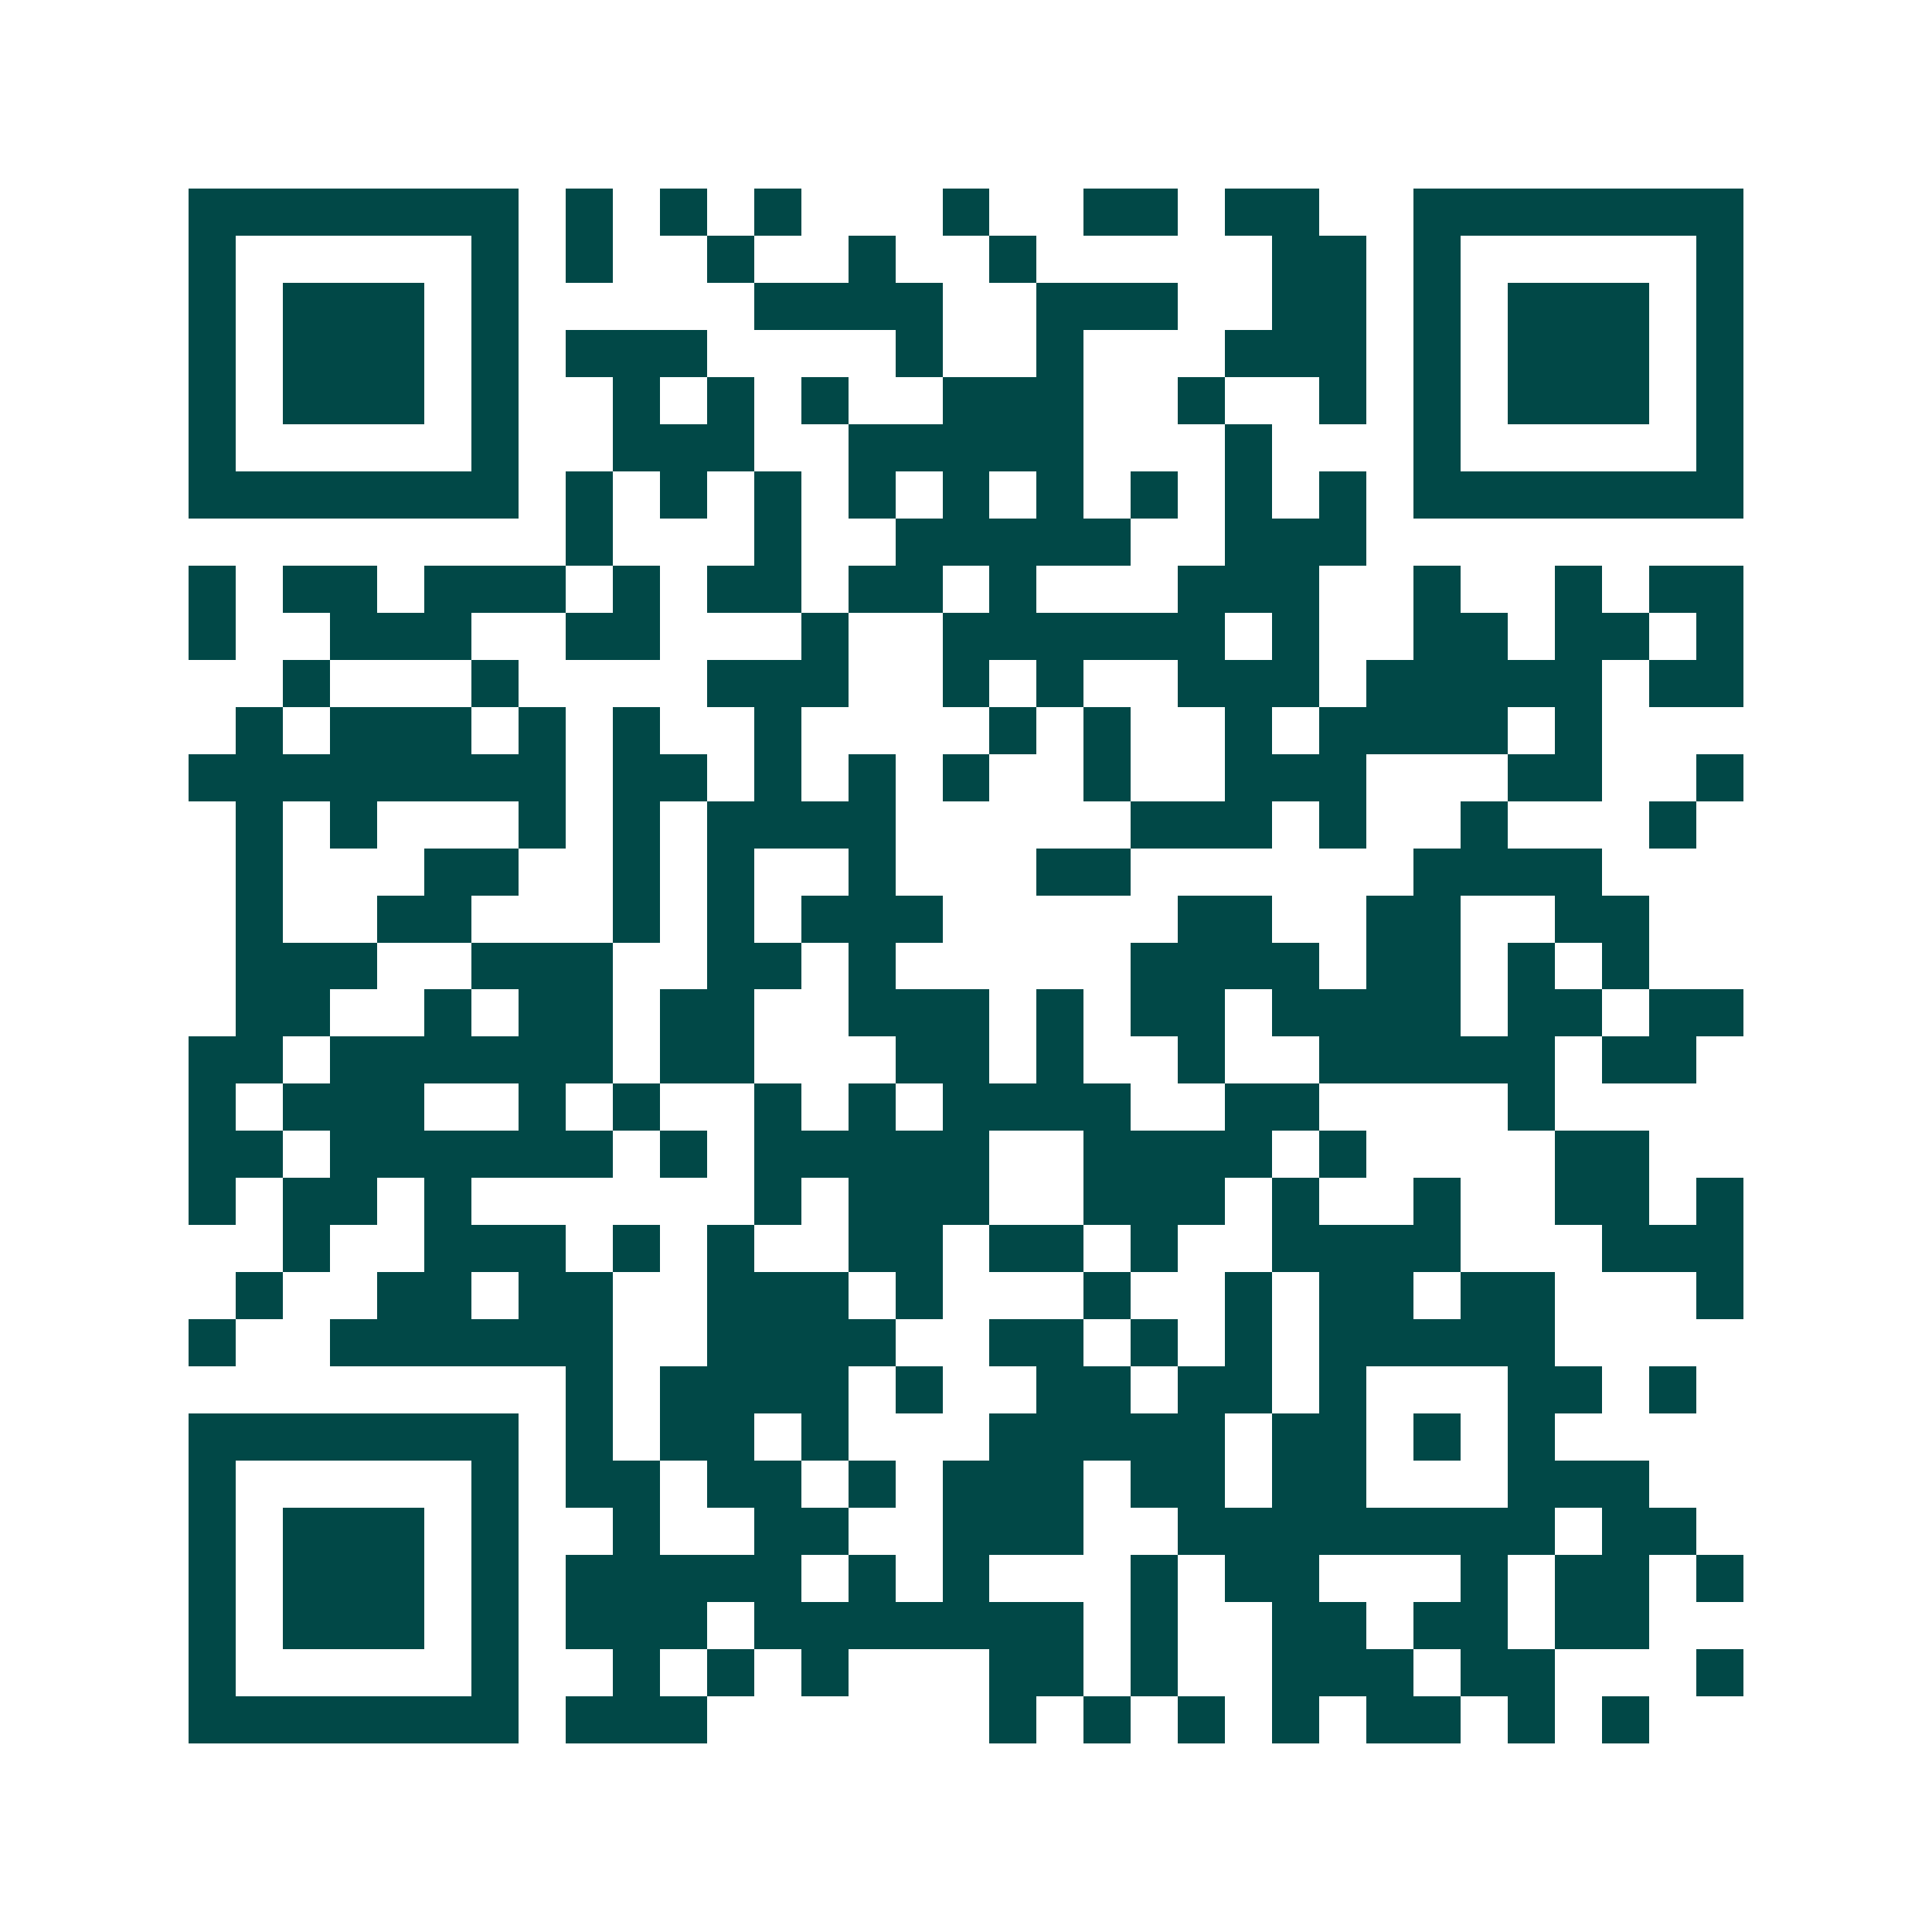 <svg xmlns="http://www.w3.org/2000/svg" width="200" height="200" viewBox="0 0 41 41" shape-rendering="crispEdges"><path fill="#ffffff" d="M0 0h41v41H0z"/><path stroke="#014847" d="M4 4.5h7m1 0h1m1 0h1m1 0h1m3 0h1m2 0h2m1 0h2m2 0h7M4 5.5h1m5 0h1m1 0h1m2 0h1m2 0h1m2 0h1m5 0h2m1 0h1m5 0h1M4 6.5h1m1 0h3m1 0h1m5 0h4m2 0h3m2 0h2m1 0h1m1 0h3m1 0h1M4 7.5h1m1 0h3m1 0h1m1 0h3m4 0h1m2 0h1m3 0h3m1 0h1m1 0h3m1 0h1M4 8.5h1m1 0h3m1 0h1m2 0h1m1 0h1m1 0h1m2 0h3m2 0h1m2 0h1m1 0h1m1 0h3m1 0h1M4 9.5h1m5 0h1m2 0h3m2 0h5m3 0h1m3 0h1m5 0h1M4 10.5h7m1 0h1m1 0h1m1 0h1m1 0h1m1 0h1m1 0h1m1 0h1m1 0h1m1 0h1m1 0h7M12 11.5h1m3 0h1m2 0h5m2 0h3M4 12.5h1m1 0h2m1 0h3m1 0h1m1 0h2m1 0h2m1 0h1m3 0h3m2 0h1m2 0h1m1 0h2M4 13.5h1m2 0h3m2 0h2m3 0h1m2 0h6m1 0h1m2 0h2m1 0h2m1 0h1M6 14.5h1m3 0h1m4 0h3m2 0h1m1 0h1m2 0h3m1 0h5m1 0h2M5 15.5h1m1 0h3m1 0h1m1 0h1m2 0h1m4 0h1m1 0h1m2 0h1m1 0h4m1 0h1M4 16.5h8m1 0h2m1 0h1m1 0h1m1 0h1m2 0h1m2 0h3m3 0h2m2 0h1M5 17.5h1m1 0h1m3 0h1m1 0h1m1 0h4m5 0h3m1 0h1m2 0h1m3 0h1M5 18.5h1m3 0h2m2 0h1m1 0h1m2 0h1m3 0h2m6 0h4M5 19.5h1m2 0h2m3 0h1m1 0h1m1 0h3m5 0h2m2 0h2m2 0h2M5 20.5h3m2 0h3m2 0h2m1 0h1m5 0h4m1 0h2m1 0h1m1 0h1M5 21.5h2m2 0h1m1 0h2m1 0h2m2 0h3m1 0h1m1 0h2m1 0h4m1 0h2m1 0h2M4 22.5h2m1 0h6m1 0h2m3 0h2m1 0h1m2 0h1m2 0h5m1 0h2M4 23.5h1m1 0h3m2 0h1m1 0h1m2 0h1m1 0h1m1 0h4m2 0h2m4 0h1M4 24.5h2m1 0h6m1 0h1m1 0h5m2 0h4m1 0h1m4 0h2M4 25.5h1m1 0h2m1 0h1m6 0h1m1 0h3m2 0h3m1 0h1m2 0h1m2 0h2m1 0h1M6 26.5h1m2 0h3m1 0h1m1 0h1m2 0h2m1 0h2m1 0h1m2 0h4m3 0h3M5 27.5h1m2 0h2m1 0h2m2 0h3m1 0h1m3 0h1m2 0h1m1 0h2m1 0h2m3 0h1M4 28.5h1m2 0h6m2 0h4m2 0h2m1 0h1m1 0h1m1 0h5M12 29.5h1m1 0h4m1 0h1m2 0h2m1 0h2m1 0h1m3 0h2m1 0h1M4 30.5h7m1 0h1m1 0h2m1 0h1m3 0h5m1 0h2m1 0h1m1 0h1M4 31.5h1m5 0h1m1 0h2m1 0h2m1 0h1m1 0h3m1 0h2m1 0h2m3 0h3M4 32.5h1m1 0h3m1 0h1m2 0h1m2 0h2m2 0h3m2 0h8m1 0h2M4 33.5h1m1 0h3m1 0h1m1 0h5m1 0h1m1 0h1m3 0h1m1 0h2m3 0h1m1 0h2m1 0h1M4 34.5h1m1 0h3m1 0h1m1 0h3m1 0h7m1 0h1m2 0h2m1 0h2m1 0h2M4 35.5h1m5 0h1m2 0h1m1 0h1m1 0h1m3 0h2m1 0h1m2 0h3m1 0h2m3 0h1M4 36.5h7m1 0h3m6 0h1m1 0h1m1 0h1m1 0h1m1 0h2m1 0h1m1 0h1"/></svg>
